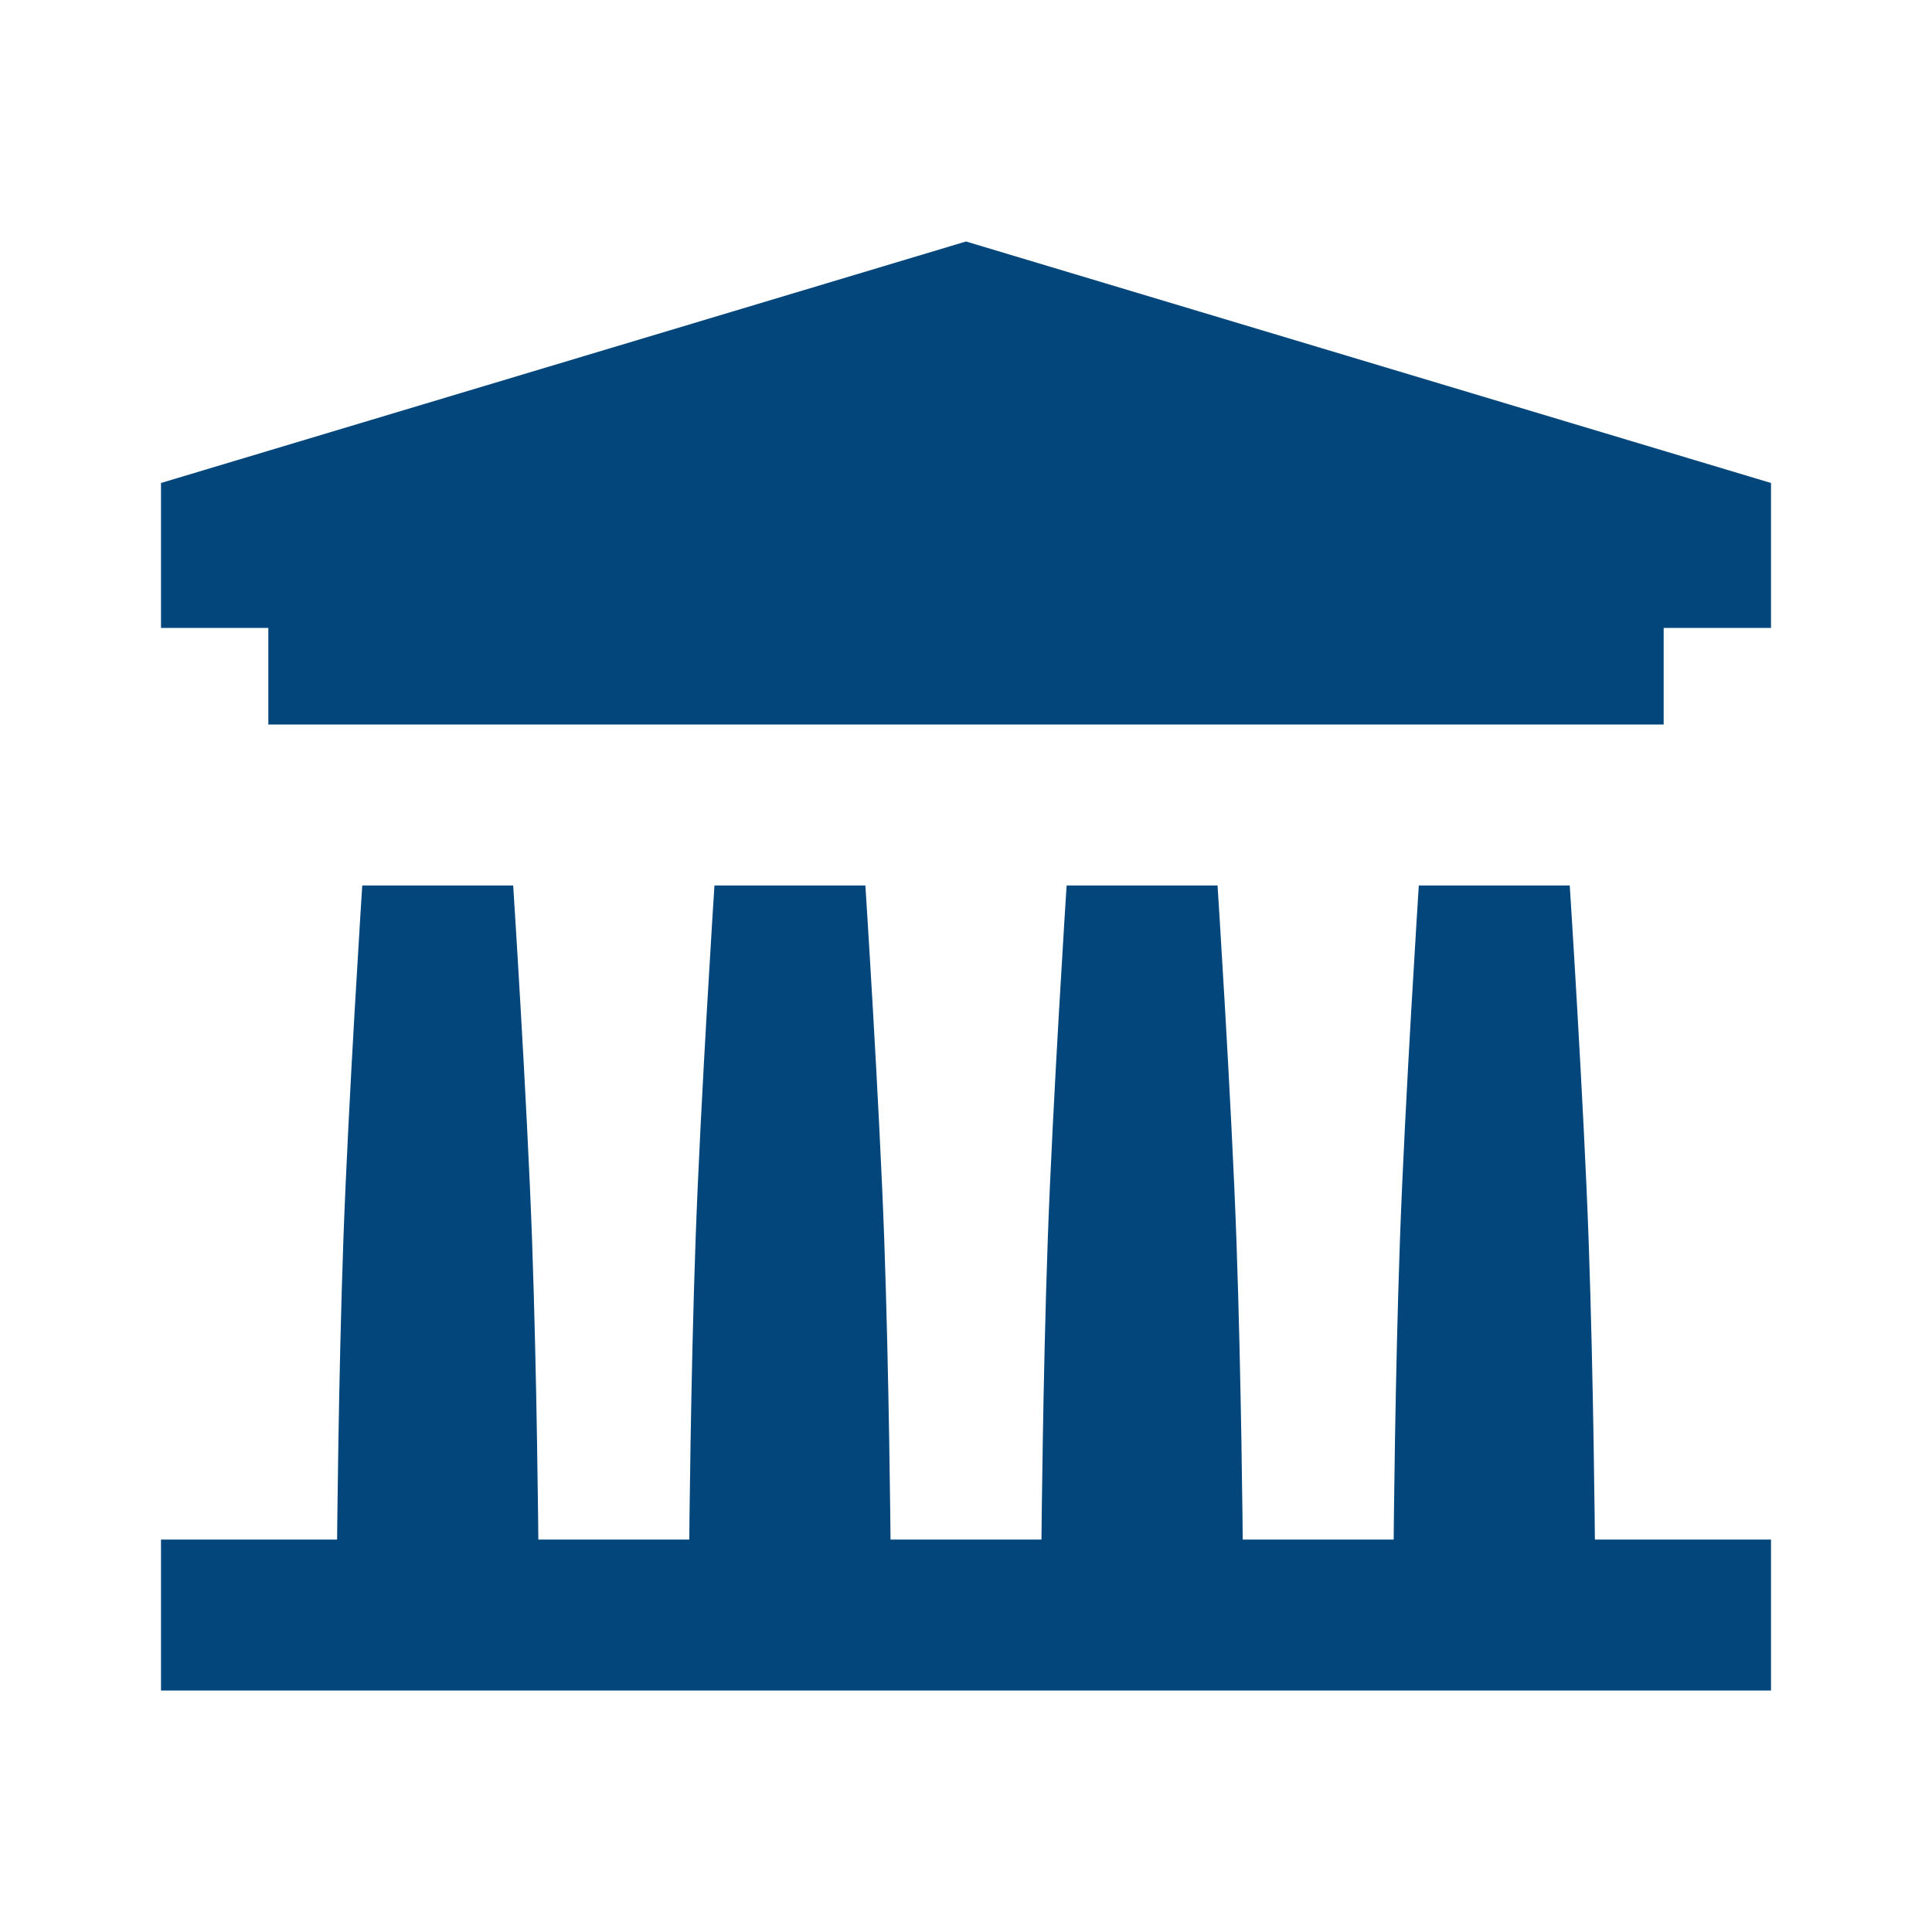 <svg width="64" height="64" viewBox="0 0 64 64" fill="none" xmlns="http://www.w3.org/2000/svg">
<path d="M12 29.333H17C17 29.333 17.462 36.486 17.625 41.069C17.788 45.652 17.833 51 17.833 51H22.833C22.833 51 22.879 45.652 23.042 41.069C23.204 36.486 23.667 29.333 23.667 29.333H28.667C28.667 29.333 29.129 36.486 29.292 41.069C29.454 45.652 29.5 51 29.5 51H34.5C34.5 51 34.546 45.652 34.708 41.069C34.871 36.486 35.333 29.333 35.333 29.333H40.333C40.333 29.333 40.796 36.486 40.958 41.069C41.121 45.652 41.167 51 41.167 51H46.167C46.167 51 46.212 45.652 46.375 41.069C46.538 36.486 47 29.333 47 29.333H52C52 29.333 52.462 36.486 52.625 41.069C52.788 45.652 52.833 51 52.833 51H58.667V56H5.333V51H11.167C11.167 51 11.212 45.652 11.375 41.069C11.538 36.486 12 29.333 12 29.333Z" fill="#03467B"/>
<path fill-rule="evenodd" clip-rule="evenodd" d="M32 8L5.333 16V20.8H8.889V24H55.111V20.8H58.667V16L32 8Z" fill="#03467B"/>
</svg>
